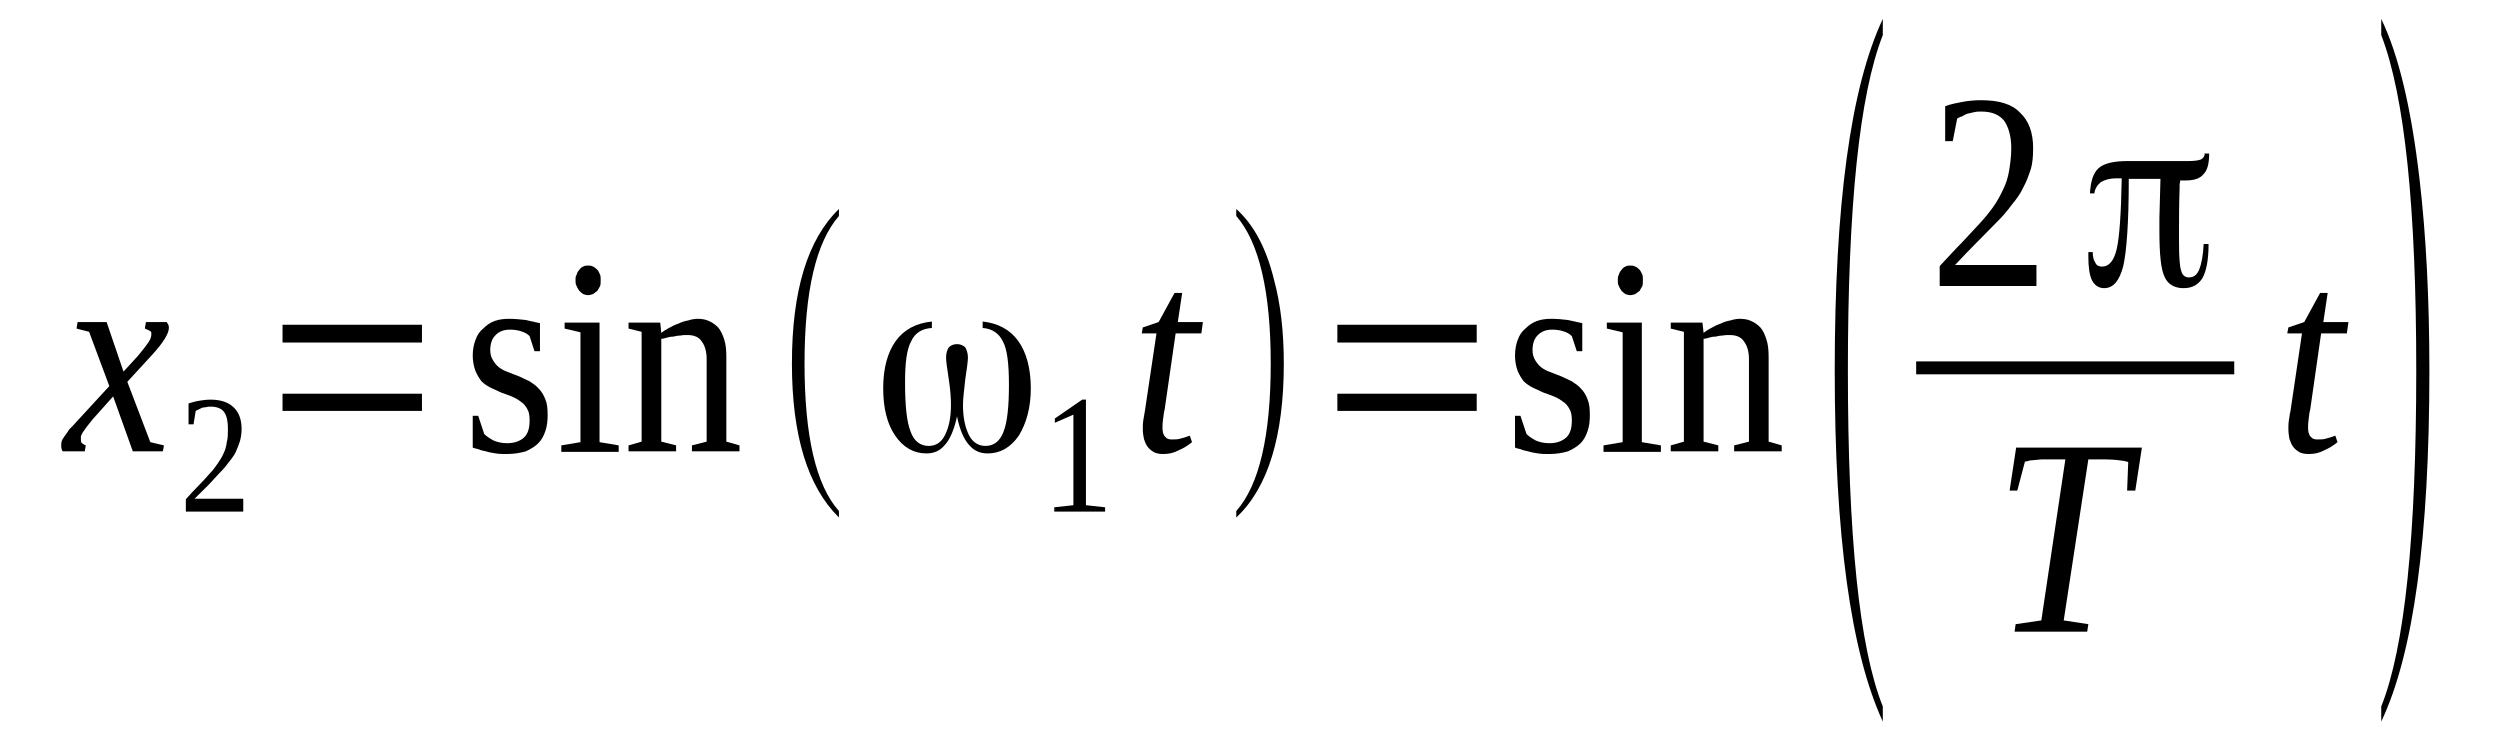 <?xml version='1.0' encoding='UTF-8'?>
<!-- This file was generated by dvisvgm 1.15.1 -->
<svg height='38pt' version='1.1' viewBox='0 -38 130 38' width='130pt' xmlns='http://www.w3.org/2000/svg' xmlns:xlink='http://www.w3.org/1999/xlink'>
<defs>
<clipPath id='clip1'>
<path clip-rule='evenodd' d='M0 -37.996H129.965V-0.028H0V-37.996'/>
</clipPath>
</defs>
<g id='page1'>
<g>
<path clip-path='url(#clip1)' d='M4.832 -16.211C4.719 -16.07 4.605 -15.934 4.52 -15.82C4.434 -15.707 4.375 -15.625 4.32 -15.539C4.262 -15.457 4.234 -15.371 4.207 -15.316C4.207 -15.262 4.207 -15.176 4.207 -15.121C4.207 -15.062 4.207 -15.008 4.262 -14.953C4.32 -14.926 4.375 -14.867 4.461 -14.84L4.406 -14.531H3.27C3.238 -14.559 3.211 -14.59 3.211 -14.645C3.184 -14.699 3.184 -14.758 3.184 -14.84C3.184 -14.895 3.184 -14.98 3.211 -15.062C3.238 -15.148 3.297 -15.23 3.355 -15.316C3.438 -15.43 3.523 -15.539 3.609 -15.68C3.723 -15.793 3.863 -15.934 4.008 -16.102L5.684 -17.922L4.633 -20.746L3.98 -20.914L4.035 -21.254H5.543L6.422 -18.676L7.191 -19.516C7.445 -19.824 7.617 -20.047 7.73 -20.215S7.871 -20.523 7.871 -20.637C7.871 -20.664 7.871 -20.719 7.844 -20.746C7.844 -20.777 7.785 -20.805 7.758 -20.805C7.73 -20.832 7.703 -20.859 7.645 -20.859C7.617 -20.887 7.559 -20.914 7.531 -20.914L7.59 -21.254H8.668C8.695 -21.195 8.727 -21.168 8.754 -21.113C8.781 -21.055 8.781 -21 8.781 -20.945C8.781 -20.664 8.496 -20.188 7.93 -19.57L6.621 -18.145L7.816 -15.008L8.527 -14.84L8.469 -14.531H6.906L5.883 -17.387L4.832 -16.211Z' fill-rule='evenodd'/>
<path clip-path='url(#clip1)' d='M12.649 -11.395H9.664V-12.039C9.891 -12.293 10.117 -12.543 10.317 -12.738C10.543 -12.965 10.715 -13.16 10.887 -13.355C11.055 -13.523 11.2 -13.719 11.313 -13.887C11.426 -14.055 11.539 -14.223 11.625 -14.422C11.711 -14.59 11.766 -14.785 11.793 -15.008C11.852 -15.203 11.852 -15.457 11.852 -15.707C11.852 -16.102 11.793 -16.379 11.653 -16.574C11.512 -16.773 11.254 -16.855 10.942 -16.855C10.856 -16.855 10.801 -16.855 10.715 -16.828C10.656 -16.828 10.571 -16.801 10.516 -16.801C10.457 -16.773 10.403 -16.742 10.344 -16.715C10.289 -16.688 10.231 -16.66 10.176 -16.633L10.063 -15.934H9.805V-17.023C10.004 -17.078 10.176 -17.137 10.375 -17.164C10.543 -17.191 10.742 -17.219 10.942 -17.219C11.481 -17.219 11.879 -17.078 12.137 -16.828C12.418 -16.574 12.563 -16.184 12.563 -15.707C12.563 -15.484 12.535 -15.262 12.477 -15.062C12.418 -14.867 12.336 -14.672 12.25 -14.476C12.164 -14.309 12.024 -14.113 11.879 -13.945C11.739 -13.746 11.594 -13.578 11.395 -13.383C11.227 -13.188 11.028 -12.992 10.828 -12.77C10.602 -12.543 10.375 -12.32 10.117 -12.066H12.649V-11.395Z' fill-rule='evenodd'/>
<path clip-path='url(#clip1)' d='M14.692 -16.633V-17.527H21.942V-16.633H14.692ZM14.692 -20.188V-21.113H21.942V-20.188H14.692Z' fill-rule='evenodd'/>
<path clip-path='url(#clip1)' d='M28.477 -16.406C28.477 -16.129 28.45 -15.848 28.364 -15.598C28.278 -15.344 28.164 -15.121 27.992 -14.953C27.825 -14.785 27.598 -14.645 27.34 -14.531C27.055 -14.449 26.742 -14.391 26.344 -14.391C26.145 -14.391 25.977 -14.391 25.778 -14.422C25.606 -14.449 25.438 -14.476 25.266 -14.531C25.125 -14.559 24.981 -14.59 24.867 -14.645C24.727 -14.672 24.641 -14.699 24.582 -14.726V-16.379H24.867L25.18 -15.43C25.293 -15.316 25.465 -15.203 25.664 -15.094C25.864 -15.008 26.09 -14.953 26.375 -14.953C26.742 -14.953 27.028 -15.062 27.227 -15.23C27.453 -15.43 27.539 -15.734 27.539 -16.129C27.539 -16.379 27.512 -16.574 27.426 -16.715C27.34 -16.883 27.227 -17.023 27.086 -17.109C26.942 -17.219 26.801 -17.305 26.602 -17.387C26.43 -17.445 26.262 -17.527 26.063 -17.586C25.891 -17.668 25.692 -17.754 25.52 -17.836C25.352 -17.922 25.18 -18.031 25.039 -18.172C24.926 -18.312 24.813 -18.508 24.727 -18.703C24.641 -18.93 24.582 -19.207 24.582 -19.516S24.641 -20.105 24.727 -20.328C24.813 -20.578 24.953 -20.777 25.125 -20.914C25.293 -21.086 25.492 -21.223 25.719 -21.309C25.95 -21.391 26.203 -21.422 26.489 -21.422C26.774 -21.422 27.055 -21.391 27.313 -21.363C27.567 -21.309 27.825 -21.254 28.078 -21.195V-19.738H27.793L27.539 -20.523C27.426 -20.637 27.282 -20.719 27.086 -20.777C26.914 -20.832 26.715 -20.859 26.516 -20.859C26.176 -20.859 25.918 -20.746 25.75 -20.551C25.578 -20.383 25.492 -20.105 25.492 -19.797C25.492 -19.57 25.551 -19.402 25.637 -19.266C25.719 -19.125 25.832 -18.984 25.95 -18.898C26.09 -18.789 26.262 -18.703 26.43 -18.648C26.629 -18.562 26.801 -18.508 27 -18.426C27.168 -18.34 27.367 -18.258 27.539 -18.172C27.711 -18.059 27.879 -17.949 28.024 -17.781C28.164 -17.641 28.278 -17.445 28.364 -17.219C28.45 -17.023 28.477 -16.742 28.477 -16.406Z' fill-rule='evenodd'/>
<path clip-path='url(#clip1)' d='M31.235 -23.438C31.235 -23.324 31.235 -23.211 31.207 -23.129C31.149 -23.043 31.121 -22.961 31.063 -22.875C30.977 -22.82 30.922 -22.766 30.836 -22.707C30.75 -22.68 30.664 -22.652 30.578 -22.652C30.496 -22.652 30.41 -22.68 30.325 -22.707C30.239 -22.766 30.184 -22.82 30.125 -22.875C30.067 -22.961 30.012 -23.043 29.985 -23.129C29.926 -23.211 29.926 -23.324 29.926 -23.438C29.926 -23.52 29.926 -23.633 29.985 -23.715C30.012 -23.828 30.067 -23.91 30.125 -23.969C30.184 -24.051 30.239 -24.109 30.325 -24.137C30.41 -24.191 30.496 -24.191 30.578 -24.191C30.664 -24.191 30.75 -24.191 30.836 -24.137C30.922 -24.109 30.977 -24.051 31.063 -23.969C31.121 -23.91 31.149 -23.828 31.207 -23.715C31.235 -23.633 31.235 -23.52 31.235 -23.438ZM31.176 -15.008L32.172 -14.84V-14.504H29.188V-14.84L30.184 -15.008V-20.719L29.36 -20.914V-21.223H31.176V-15.008Z' fill-rule='evenodd'/>
<path clip-path='url(#clip1)' d='M34.387 -20.691C34.5 -20.777 34.617 -20.859 34.785 -20.945C34.93 -21.027 35.098 -21.113 35.27 -21.168C35.442 -21.254 35.61 -21.309 35.782 -21.336C35.953 -21.391 36.121 -21.422 36.266 -21.422C36.492 -21.422 36.692 -21.391 36.86 -21.309C37.059 -21.223 37.203 -21.113 37.344 -20.973C37.485 -20.805 37.571 -20.609 37.657 -20.355C37.742 -20.105 37.77 -19.797 37.77 -19.434V-15.035L38.453 -14.84V-14.531H35.981V-14.84L36.746 -15.035V-19.32C36.746 -19.711 36.66 -20.02 36.492 -20.242C36.348 -20.469 36.094 -20.578 35.754 -20.578C35.637 -20.578 35.496 -20.578 35.383 -20.551C35.242 -20.551 35.129 -20.523 35.012 -20.496C34.871 -20.496 34.758 -20.469 34.672 -20.441C34.559 -20.41 34.473 -20.383 34.387 -20.383V-15.035L35.157 -14.84V-14.531H32.684V-14.84L33.364 -15.035V-20.746L32.684 -20.914V-21.223H34.332L34.387 -20.691Z' fill-rule='evenodd'/>
<path clip-path='url(#clip1)' d='M43.625 -11.426V-11.09C42.004 -12.684 41.18 -15.344 41.18 -19.098C41.18 -22.902 42.004 -25.562 43.625 -27.133V-26.77C42.43 -25.395 41.836 -22.848 41.836 -19.098C41.836 -15.316 42.43 -12.77 43.625 -11.426Z' fill-rule='evenodd'/>
<path clip-path='url(#clip1)' d='M51.098 -20.945V-21.281C51.895 -21.195 52.52 -20.859 52.946 -20.273C53.371 -19.684 53.602 -18.844 53.602 -17.809C53.602 -16.801 53.371 -15.988 52.977 -15.344C52.547 -14.726 52.008 -14.422 51.356 -14.422C50.957 -14.422 50.645 -14.559 50.387 -14.867C50.133 -15.148 49.934 -15.598 49.793 -16.211C49.793 -16.211 49.793 -16.27 49.762 -16.352L49.735 -16.211C49.594 -15.625 49.395 -15.148 49.137 -14.867C48.883 -14.559 48.571 -14.422 48.172 -14.422C47.52 -14.422 46.977 -14.726 46.551 -15.344C46.125 -15.961 45.926 -16.801 45.926 -17.809C45.926 -18.844 46.153 -19.684 46.582 -20.273C47.008 -20.859 47.633 -21.195 48.457 -21.281V-20.945C47.946 -20.914 47.575 -20.691 47.375 -20.242C47.149 -19.824 47.063 -19.125 47.063 -18.117C47.063 -16.91 47.149 -16.07 47.348 -15.566C47.52 -15.062 47.86 -14.812 48.285 -14.812C48.657 -14.812 48.938 -14.98 49.137 -15.371C49.336 -15.766 49.45 -16.27 49.45 -16.941C49.45 -17.277 49.422 -17.723 49.336 -18.285C49.25 -18.844 49.196 -19.207 49.196 -19.402C49.196 -19.629 49.25 -19.797 49.336 -19.938C49.45 -20.047 49.594 -20.105 49.762 -20.105C49.934 -20.105 50.075 -20.047 50.192 -19.938C50.274 -19.797 50.332 -19.629 50.332 -19.402C50.332 -19.207 50.274 -18.816 50.192 -18.258C50.133 -17.695 50.075 -17.277 50.075 -16.941C50.075 -16.27 50.192 -15.766 50.387 -15.371C50.586 -14.98 50.899 -14.812 51.242 -14.812C51.668 -14.812 51.981 -15.035 52.18 -15.539C52.379 -16.043 52.465 -16.855 52.465 -17.977C52.465 -19.066 52.379 -19.824 52.153 -20.242C51.953 -20.664 51.582 -20.914 51.098 -20.945Z' fill-rule='evenodd'/>
<path clip-path='url(#clip1)' d='M56.469 -11.73L57.465 -11.621V-11.395H54.821V-11.621L55.817 -11.73V-16.438L54.852 -16.016V-16.238L56.274 -17.219H56.469V-11.73Z' fill-rule='evenodd'/>
<path clip-path='url(#clip1)' d='M60.45 -15.766C60.45 -15.566 60.477 -15.398 60.59 -15.289C60.676 -15.176 60.789 -15.148 60.934 -15.148C61.102 -15.148 61.274 -15.148 61.414 -15.203C61.559 -15.23 61.7 -15.289 61.871 -15.344L61.985 -15.008C61.785 -14.84 61.559 -14.699 61.301 -14.59C61.047 -14.449 60.789 -14.391 60.477 -14.391C60.309 -14.391 60.137 -14.422 60.024 -14.476C59.883 -14.559 59.766 -14.645 59.684 -14.758C59.598 -14.867 59.539 -15.008 59.485 -15.176C59.453 -15.316 59.426 -15.512 59.426 -15.68C59.426 -15.82 59.426 -15.988 59.453 -16.156C59.485 -16.352 59.512 -16.52 59.539 -16.66L60.137 -20.664H59.371L59.426 -20.973L60.25 -21.254L61.075 -22.766H61.473L61.246 -21.254H62.551L62.469 -20.664H61.133L60.563 -16.715C60.508 -16.52 60.508 -16.352 60.477 -16.184C60.45 -16.016 60.45 -15.875 60.45 -15.766Z' fill-rule='evenodd'/>
<path clip-path='url(#clip1)' d='M64.285 -11.426C65.481 -12.77 66.078 -15.344 66.078 -19.098C66.078 -22.82 65.481 -25.395 64.285 -26.77V-27.133C65.196 -26.32 65.848 -25.09 66.246 -23.465C66.59 -22.203 66.758 -20.746 66.758 -19.098C66.758 -15.316 65.934 -12.629 64.285 -11.09V-11.426Z' fill-rule='evenodd'/>
<path clip-path='url(#clip1)' d='M69.543 -16.633V-17.527H76.789V-16.633H69.543ZM69.543 -20.188V-21.113H76.789V-20.188H69.543Z' fill-rule='evenodd'/>
<path clip-path='url(#clip1)' d='M82.672 -16.406C82.672 -16.129 82.645 -15.848 82.559 -15.598C82.477 -15.344 82.36 -15.121 82.192 -14.953C82.02 -14.785 81.793 -14.645 81.535 -14.531C81.254 -14.449 80.942 -14.391 80.543 -14.391C80.344 -14.391 80.172 -14.391 79.973 -14.422C79.805 -14.449 79.633 -14.476 79.461 -14.531C79.321 -14.559 79.18 -14.59 79.063 -14.645C78.922 -14.672 78.836 -14.699 78.781 -14.726V-16.379H79.063L79.379 -15.43C79.492 -15.316 79.66 -15.203 79.86 -15.094C80.059 -15.008 80.285 -14.953 80.571 -14.953C80.942 -14.953 81.223 -15.062 81.422 -15.23C81.653 -15.43 81.735 -15.734 81.735 -16.129C81.735 -16.379 81.707 -16.574 81.621 -16.715C81.535 -16.883 81.422 -17.023 81.281 -17.109C81.141 -17.219 80.996 -17.305 80.797 -17.387C80.629 -17.445 80.457 -17.527 80.258 -17.586C80.086 -17.668 79.887 -17.754 79.719 -17.836C79.547 -17.922 79.379 -18.031 79.235 -18.172C79.121 -18.312 79.008 -18.508 78.922 -18.703C78.836 -18.93 78.781 -19.207 78.781 -19.516S78.836 -20.105 78.922 -20.328C79.008 -20.578 79.149 -20.777 79.321 -20.914C79.492 -21.086 79.692 -21.223 79.918 -21.309C80.145 -21.391 80.399 -21.422 80.684 -21.422C80.969 -21.422 81.254 -21.391 81.508 -21.363C81.766 -21.309 82.02 -21.254 82.278 -21.195V-19.738H81.992L81.735 -20.523C81.621 -20.637 81.481 -20.719 81.281 -20.777C81.11 -20.832 80.91 -20.859 80.711 -20.859C80.371 -20.859 80.118 -20.746 79.946 -20.551C79.774 -20.383 79.692 -20.105 79.692 -19.797C79.692 -19.57 79.746 -19.402 79.832 -19.266C79.918 -19.125 80.031 -18.984 80.145 -18.898C80.285 -18.789 80.457 -18.703 80.629 -18.648C80.828 -18.562 80.996 -18.508 81.196 -18.426C81.368 -18.34 81.567 -18.258 81.735 -18.172C81.906 -18.059 82.078 -17.949 82.219 -17.781C82.36 -17.641 82.477 -17.445 82.559 -17.219C82.645 -17.023 82.672 -16.742 82.672 -16.406Z' fill-rule='evenodd'/>
<path clip-path='url(#clip1)' d='M85.43 -23.438C85.43 -23.324 85.43 -23.211 85.403 -23.129C85.344 -23.043 85.317 -22.961 85.262 -22.875C85.176 -22.82 85.117 -22.766 85.031 -22.707C84.95 -22.68 84.864 -22.652 84.778 -22.652C84.692 -22.652 84.606 -22.68 84.52 -22.707C84.438 -22.766 84.379 -22.82 84.321 -22.875C84.266 -22.961 84.207 -23.043 84.18 -23.129C84.125 -23.211 84.125 -23.324 84.125 -23.438C84.125 -23.52 84.125 -23.633 84.18 -23.715C84.207 -23.828 84.266 -23.91 84.321 -23.969C84.379 -24.051 84.438 -24.109 84.52 -24.137C84.606 -24.191 84.692 -24.191 84.778 -24.191C84.864 -24.191 84.95 -24.191 85.031 -24.137C85.117 -24.109 85.176 -24.051 85.262 -23.969C85.317 -23.91 85.344 -23.828 85.403 -23.715C85.43 -23.633 85.43 -23.52 85.43 -23.438ZM85.375 -15.008L86.367 -14.84V-14.504H83.383V-14.84L84.379 -15.008V-20.719L83.555 -20.914V-21.223H85.375V-15.008Z' fill-rule='evenodd'/>
<path clip-path='url(#clip1)' d='M88.586 -20.691C88.7 -20.777 88.813 -20.859 88.985 -20.945C89.125 -21.027 89.297 -21.113 89.465 -21.168C89.637 -21.254 89.809 -21.309 89.977 -21.336C90.149 -21.391 90.321 -21.422 90.461 -21.422C90.688 -21.422 90.887 -21.391 91.059 -21.309C91.258 -21.223 91.399 -21.113 91.539 -20.973C91.684 -20.805 91.77 -20.609 91.852 -20.355C91.938 -20.105 91.969 -19.797 91.969 -19.434V-15.035L92.649 -14.84V-14.531H90.176V-14.84L90.946 -15.035V-19.32C90.946 -19.711 90.86 -20.02 90.688 -20.242C90.547 -20.469 90.289 -20.578 89.95 -20.578C89.836 -20.578 89.696 -20.578 89.578 -20.551C89.438 -20.551 89.325 -20.523 89.211 -20.496C89.067 -20.496 88.953 -20.469 88.871 -20.441C88.754 -20.41 88.672 -20.383 88.586 -20.383V-15.035L89.352 -14.84V-14.531H86.879V-14.84L87.563 -15.035V-20.746L86.879 -20.914V-21.223H88.528L88.586 -20.691Z' fill-rule='evenodd'/>
<path clip-path='url(#clip1)' d='M97.906 -1.262V-0.477C96.231 -4.117 95.406 -10.191 95.406 -18.73C95.406 -27.355 96.231 -33.461 97.906 -37.016V-36.176C96.684 -33.066 96.09 -27.242 96.09 -18.73C96.09 -10.109 96.684 -4.312 97.906 -1.262Z' fill-rule='evenodd'/>
<path clip-path='url(#clip1)' d='M105.895 -23.129H100.864V-24.164C101.289 -24.613 101.66 -25.031 102 -25.367C102.34 -25.73 102.653 -26.066 102.938 -26.375C103.223 -26.684 103.449 -26.965 103.649 -27.242C103.848 -27.523 104.016 -27.832 104.16 -28.141C104.301 -28.422 104.414 -28.758 104.473 -29.121C104.528 -29.457 104.586 -29.848 104.586 -30.297C104.586 -30.91 104.446 -31.387 104.215 -31.723C103.961 -32.031 103.59 -32.199 103.024 -32.199C102.91 -32.199 102.797 -32.199 102.68 -32.172C102.539 -32.145 102.426 -32.117 102.313 -32.09C102.227 -32.059 102.114 -32.004 102.028 -31.949C101.914 -31.922 101.828 -31.863 101.774 -31.836L101.543 -30.66H101.149V-32.48C101.461 -32.594 101.774 -32.648 102.055 -32.703C102.367 -32.762 102.68 -32.789 103.024 -32.789C103.934 -32.789 104.614 -32.594 105.039 -32.145C105.496 -31.723 105.723 -31.109 105.723 -30.297C105.723 -29.902 105.696 -29.539 105.61 -29.23C105.496 -28.895 105.383 -28.559 105.211 -28.254C105.071 -27.945 104.871 -27.664 104.614 -27.355C104.387 -27.047 104.133 -26.738 103.817 -26.434C103.504 -26.125 103.192 -25.789 102.824 -25.426C102.453 -25.059 102.086 -24.668 101.66 -24.219H105.895V-23.129Z' fill-rule='evenodd'/>
<path clip-path='url(#clip1)' d='M113.367 -28.59C113.367 -28.559 113.367 -28.504 113.34 -28.422C113.34 -28.336 113.34 -28.281 113.34 -28.223C113.309 -27.328 113.309 -26.602 113.309 -26.039V-25.453C113.309 -24.641 113.34 -24.137 113.426 -23.91C113.481 -23.688 113.625 -23.574 113.821 -23.574C114.078 -23.574 114.25 -23.715 114.364 -23.996C114.477 -24.277 114.563 -24.723 114.59 -25.312H114.844V-25.258C114.844 -24.5 114.731 -23.91 114.532 -23.547C114.305 -23.184 113.992 -23.016 113.539 -23.016C113.082 -23.016 112.742 -23.211 112.571 -23.574C112.371 -23.969 112.289 -24.754 112.289 -25.984C112.289 -26.125 112.289 -26.348 112.289 -26.656L112.344 -28.699H112.289C112.145 -28.699 111.946 -28.699 111.692 -28.699C111.407 -28.699 111.094 -28.699 110.723 -28.699H110.696V-28.672C110.696 -26.402 110.582 -24.922 110.41 -24.164C110.211 -23.406 109.899 -23.016 109.418 -23.016C109.133 -23.016 108.934 -23.156 108.793 -23.406C108.649 -23.688 108.594 -24.109 108.594 -24.668V-24.891H108.821C108.821 -24.641 108.879 -24.445 108.961 -24.332C109.02 -24.191 109.16 -24.137 109.305 -24.137C109.672 -24.137 109.93 -24.445 110.071 -25.059C110.211 -25.676 110.297 -26.879 110.328 -28.672V-28.727H110.016C109.703 -28.727 109.446 -28.645 109.246 -28.531C109.074 -28.391 108.934 -28.195 108.907 -27.945H108.68C108.707 -28.559 108.848 -29.008 109.133 -29.262C109.418 -29.512 109.93 -29.625 110.641 -29.625C110.782 -29.625 111.207 -29.625 111.891 -29.625C112.602 -29.625 113.254 -29.625 113.793 -29.625C114.078 -29.625 114.305 -29.652 114.449 -29.707C114.59 -29.793 114.645 -29.875 114.645 -30.016H114.875V-29.988C114.875 -29.512 114.789 -29.148 114.59 -28.953C114.418 -28.727 114.106 -28.617 113.68 -28.617C113.625 -28.617 113.567 -28.617 113.508 -28.617C113.481 -28.617 113.426 -28.617 113.395 -28.617H113.367V-28.59ZM114.645 -30.016C114.645 -30.016 114.645 -30.016 114.645 -30.043V-30.043L114.617 -30.016H114.645Z' fill-rule='evenodd'/>
<path clip-path='url(#clip1)' d='M99.641 -19.207H116.181V-18.535H99.641V-19.207Z' fill-rule='evenodd'/>
<path clip-path='url(#clip1)' d='M104.758 -5.152L104.813 -5.543L106.149 -5.738L107.399 -14.113H107.086C106.832 -14.113 106.602 -14.113 106.407 -14.113C106.207 -14.113 106.063 -14.113 105.922 -14.086C105.778 -14.086 105.664 -14.055 105.551 -14.055C105.465 -14.027 105.383 -14 105.297 -14L104.899 -12.488H104.5L104.84 -14.726H111.379L111.035 -12.488H110.61L110.668 -13.973C110.524 -14.027 110.328 -14.055 110.016 -14.086C109.731 -14.113 109.36 -14.113 108.879 -14.113H108.594L107.313 -5.738L108.594 -5.543L108.535 -5.152H104.758Z' fill-rule='evenodd'/>
<path clip-path='url(#clip1)' d='M120.02 -15.766C120.02 -15.566 120.047 -15.398 120.16 -15.289C120.246 -15.176 120.36 -15.148 120.5 -15.148C120.672 -15.148 120.844 -15.148 120.985 -15.203C121.125 -15.23 121.27 -15.289 121.438 -15.344L121.551 -15.008C121.352 -14.84 121.125 -14.699 120.871 -14.59C120.614 -14.449 120.36 -14.391 120.047 -14.391C119.875 -14.391 119.703 -14.422 119.59 -14.476C119.449 -14.559 119.336 -14.645 119.25 -14.758C119.164 -14.867 119.11 -15.008 119.051 -15.176C119.024 -15.316 118.996 -15.512 118.996 -15.68C118.996 -15.82 118.996 -15.988 119.024 -16.156C119.051 -16.352 119.078 -16.52 119.11 -16.66L119.703 -20.664H118.938L118.996 -20.973L119.821 -21.254L120.645 -22.766H121.039L120.813 -21.254H122.121L122.035 -20.664H120.699L120.133 -16.715C120.074 -16.52 120.074 -16.352 120.047 -16.184C120.02 -16.016 120.02 -15.875 120.02 -15.766Z' fill-rule='evenodd'/>
<path clip-path='url(#clip1)' d='M123.824 -1.262C125.047 -4.312 125.645 -10.137 125.645 -18.73C125.645 -27.188 125.047 -33.012 123.824 -36.176V-37.016C124.735 -35.141 125.391 -32.34 125.817 -28.672C126.157 -25.762 126.328 -22.457 126.328 -18.73C126.328 -10.078 125.504 -4.004 123.824 -0.477V-1.262Z' fill-rule='evenodd'/>
</g>
</g>
</svg>
